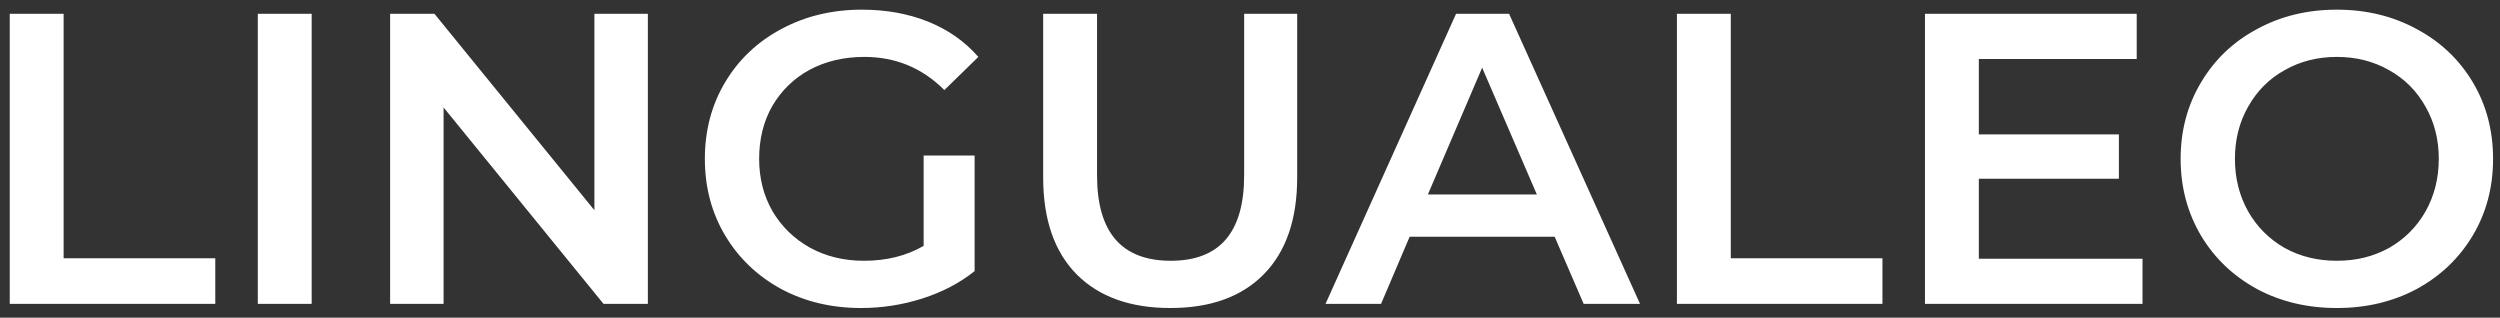 <?xml version="1.0" encoding="UTF-8"?> <svg xmlns="http://www.w3.org/2000/svg" width="181" height="23" viewBox="0 0 181 23" fill="none"><rect x="0" y="0" width="181" height="23" fill="#333333" stroke="none"/> <path d="M0.706 1H4.606V18.7H15.586V22H0.706V1ZM18.665 1H22.565V22H18.665V1ZM46.905 1V22H43.695L32.115 7.78V22H28.245V1H31.455L43.035 15.22V1H46.905ZM66.872 11.26H70.562V19.63C69.482 20.49 68.222 21.15 66.782 21.61C65.342 22.07 63.862 22.3 62.342 22.3C60.202 22.3 58.272 21.84 56.552 20.92C54.832 19.98 53.482 18.69 52.502 17.05C51.522 15.41 51.032 13.56 51.032 11.5C51.032 9.44 51.522 7.59 52.502 5.95C53.482 4.31 54.832 3.03 56.552 2.11C58.292 1.17 60.242 0.7 62.402 0.7C64.162 0.7 65.762 0.99 67.202 1.57C68.642 2.15 69.852 3 70.832 4.12L68.372 6.52C66.772 4.92 64.842 4.12 62.582 4.12C61.102 4.12 59.782 4.43 58.622 5.05C57.482 5.67 56.582 6.54 55.922 7.66C55.282 8.78 54.962 10.06 54.962 11.5C54.962 12.9 55.282 14.16 55.922 15.28C56.582 16.4 57.482 17.28 58.622 17.92C59.782 18.56 61.092 18.88 62.552 18.88C64.192 18.88 65.632 18.52 66.872 17.8V11.26ZM84.736 22.3C81.836 22.3 79.576 21.49 77.956 19.87C76.336 18.23 75.526 15.89 75.526 12.85V1H79.426V12.7C79.426 16.82 81.206 18.88 84.766 18.88C88.306 18.88 90.076 16.82 90.076 12.7V1H93.916V12.85C93.916 15.89 93.106 18.23 91.486 19.87C89.886 21.49 87.636 22.3 84.736 22.3ZM112.558 17.14H102.058L99.988 22H95.968L105.418 1H109.258L118.738 22H114.658L112.558 17.14ZM111.268 14.08L107.308 4.9L103.378 14.08H111.268ZM121.409 1H125.309V18.7H136.289V22H121.409V1ZM155.118 18.73V22H139.368V1H154.698V4.27H143.268V9.73H153.408V12.94H143.268V18.73H155.118ZM169.188 22.3C167.048 22.3 165.118 21.84 163.398 20.92C161.678 19.98 160.328 18.69 159.348 17.05C158.368 15.39 157.878 13.54 157.878 11.5C157.878 9.46 158.368 7.62 159.348 5.98C160.328 4.32 161.678 3.03 163.398 2.11C165.118 1.17 167.048 0.7 169.188 0.7C171.328 0.7 173.258 1.17 174.978 2.11C176.698 3.03 178.048 4.31 179.028 5.95C180.008 7.59 180.498 9.44 180.498 11.5C180.498 13.56 180.008 15.41 179.028 17.05C178.048 18.69 176.698 19.98 174.978 20.92C173.258 21.84 171.328 22.3 169.188 22.3ZM169.188 18.88C170.588 18.88 171.848 18.57 172.968 17.95C174.088 17.31 174.968 16.43 175.608 15.31C176.248 14.17 176.568 12.9 176.568 11.5C176.568 10.1 176.248 8.84 175.608 7.72C174.968 6.58 174.088 5.7 172.968 5.08C171.848 4.44 170.588 4.12 169.188 4.12C167.788 4.12 166.528 4.44 165.408 5.08C164.288 5.7 163.408 6.58 162.768 7.72C162.128 8.84 161.808 10.1 161.808 11.5C161.808 12.9 162.128 14.17 162.768 15.31C163.408 16.43 164.288 17.31 165.408 17.95C166.528 18.57 167.788 18.88 169.188 18.88Z" fill="white"></path> </svg> 